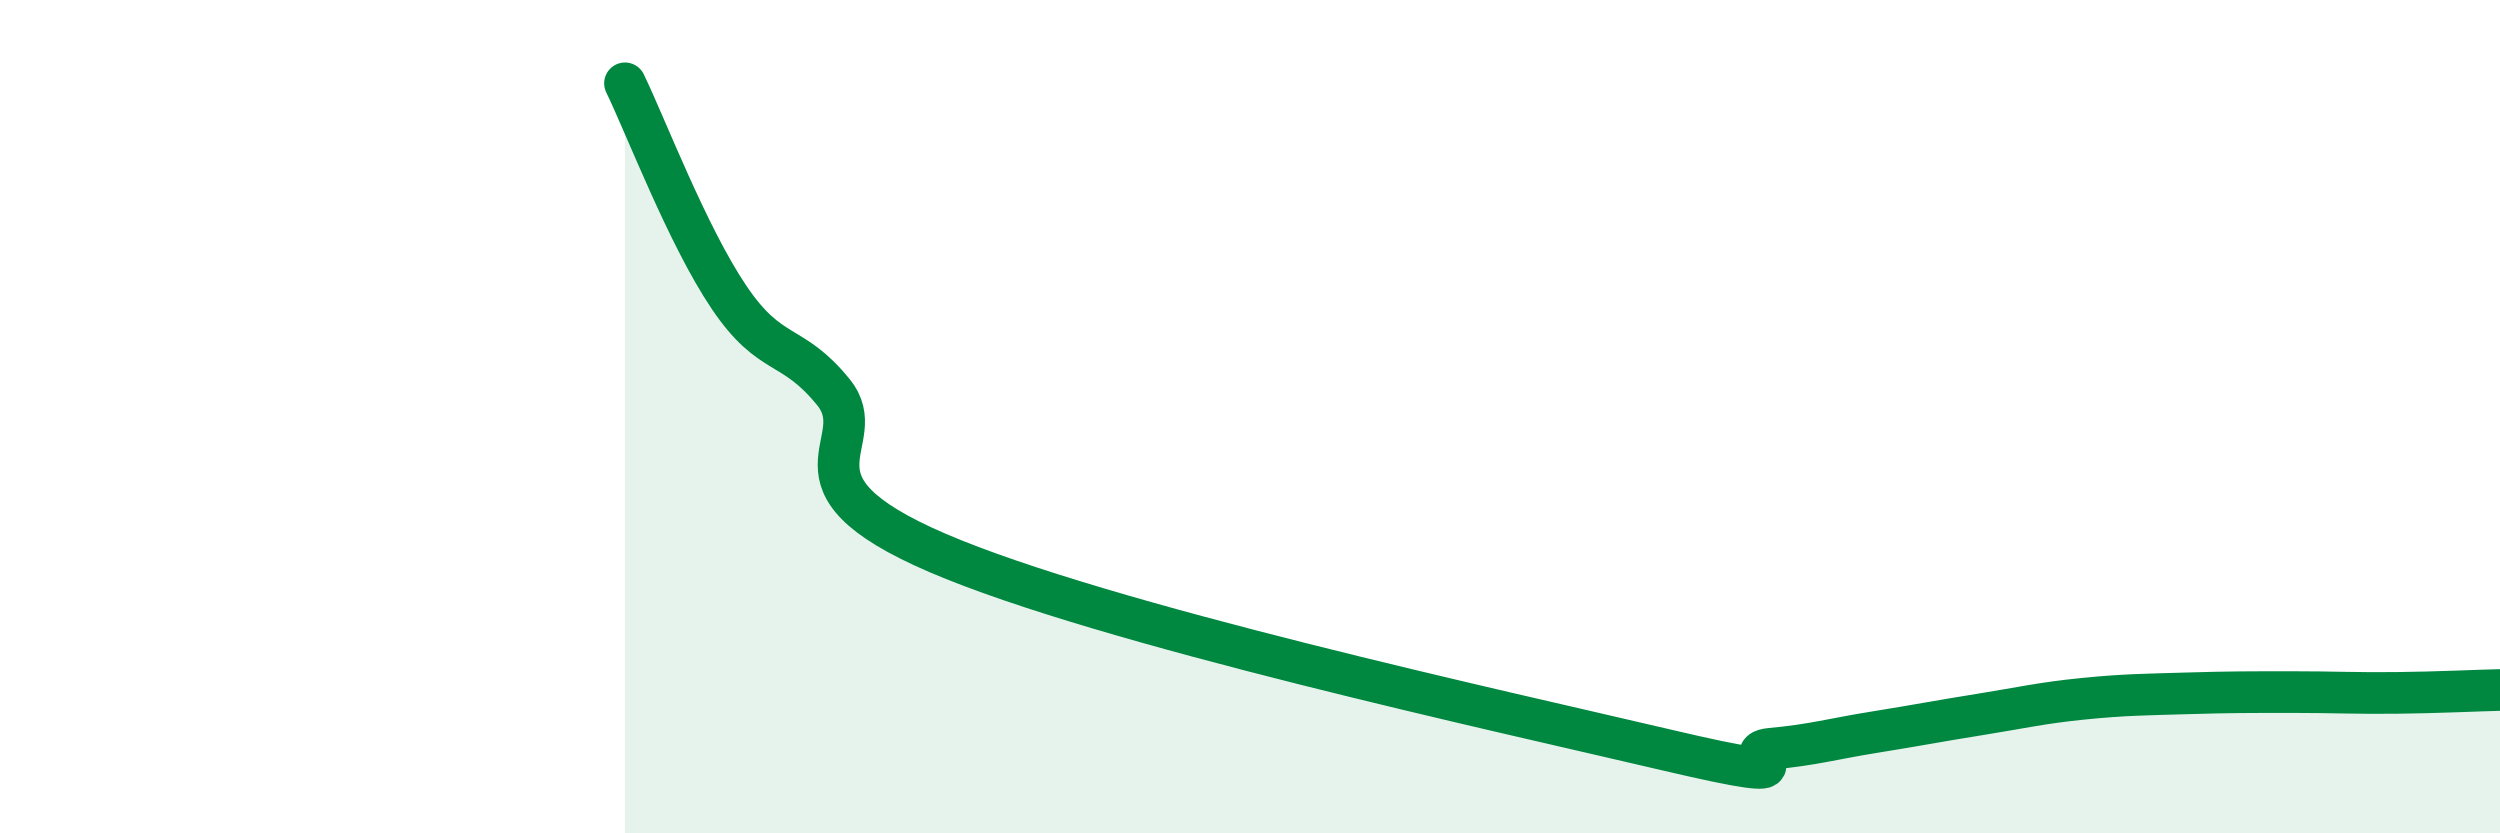 
    <svg width="60" height="20" viewBox="0 0 60 20" xmlns="http://www.w3.org/2000/svg">
      <path
        d="M 15,2 C 15.5,3.03 16.5,5.66 17.5,7.14 C 18.5,8.62 19,8.18 20,9.41 C 21,10.64 18.5,11.55 22.5,13.27 C 26.5,14.99 36,17.06 40,18 C 44,18.94 41.5,18.06 42.5,17.97 C 43.5,17.88 44,17.73 45,17.57 C 46,17.41 46.5,17.31 47.5,17.15 C 48.5,16.99 49,16.87 50,16.77 C 51,16.67 51.5,16.67 52.5,16.64 C 53.5,16.61 54,16.61 55,16.61 C 56,16.61 56.5,16.64 57.5,16.63 C 58.5,16.62 59.5,16.57 60,16.56L60 20L15 20Z"
        fill="#008740"
        opacity="0.1"
        stroke-linecap="round"
        stroke-linejoin="round"
      />
      <path
        d="M 15,2 C 15.5,3.03 16.5,5.66 17.5,7.14 C 18.5,8.62 19,8.18 20,9.41 C 21,10.64 18.5,11.55 22.5,13.27 C 26.5,14.99 36,17.06 40,18 C 44,18.94 41.5,18.06 42.5,17.97 C 43.5,17.88 44,17.73 45,17.57 C 46,17.41 46.5,17.31 47.5,17.15 C 48.5,16.99 49,16.87 50,16.77 C 51,16.67 51.5,16.67 52.5,16.64 C 53.5,16.61 54,16.61 55,16.61 C 56,16.61 56.5,16.64 57.5,16.63 C 58.5,16.62 59.5,16.57 60,16.56"
        stroke="#008740"
        stroke-width="1"
        fill="none"
        stroke-linecap="round"
        stroke-linejoin="round"
      />
    </svg>
  
